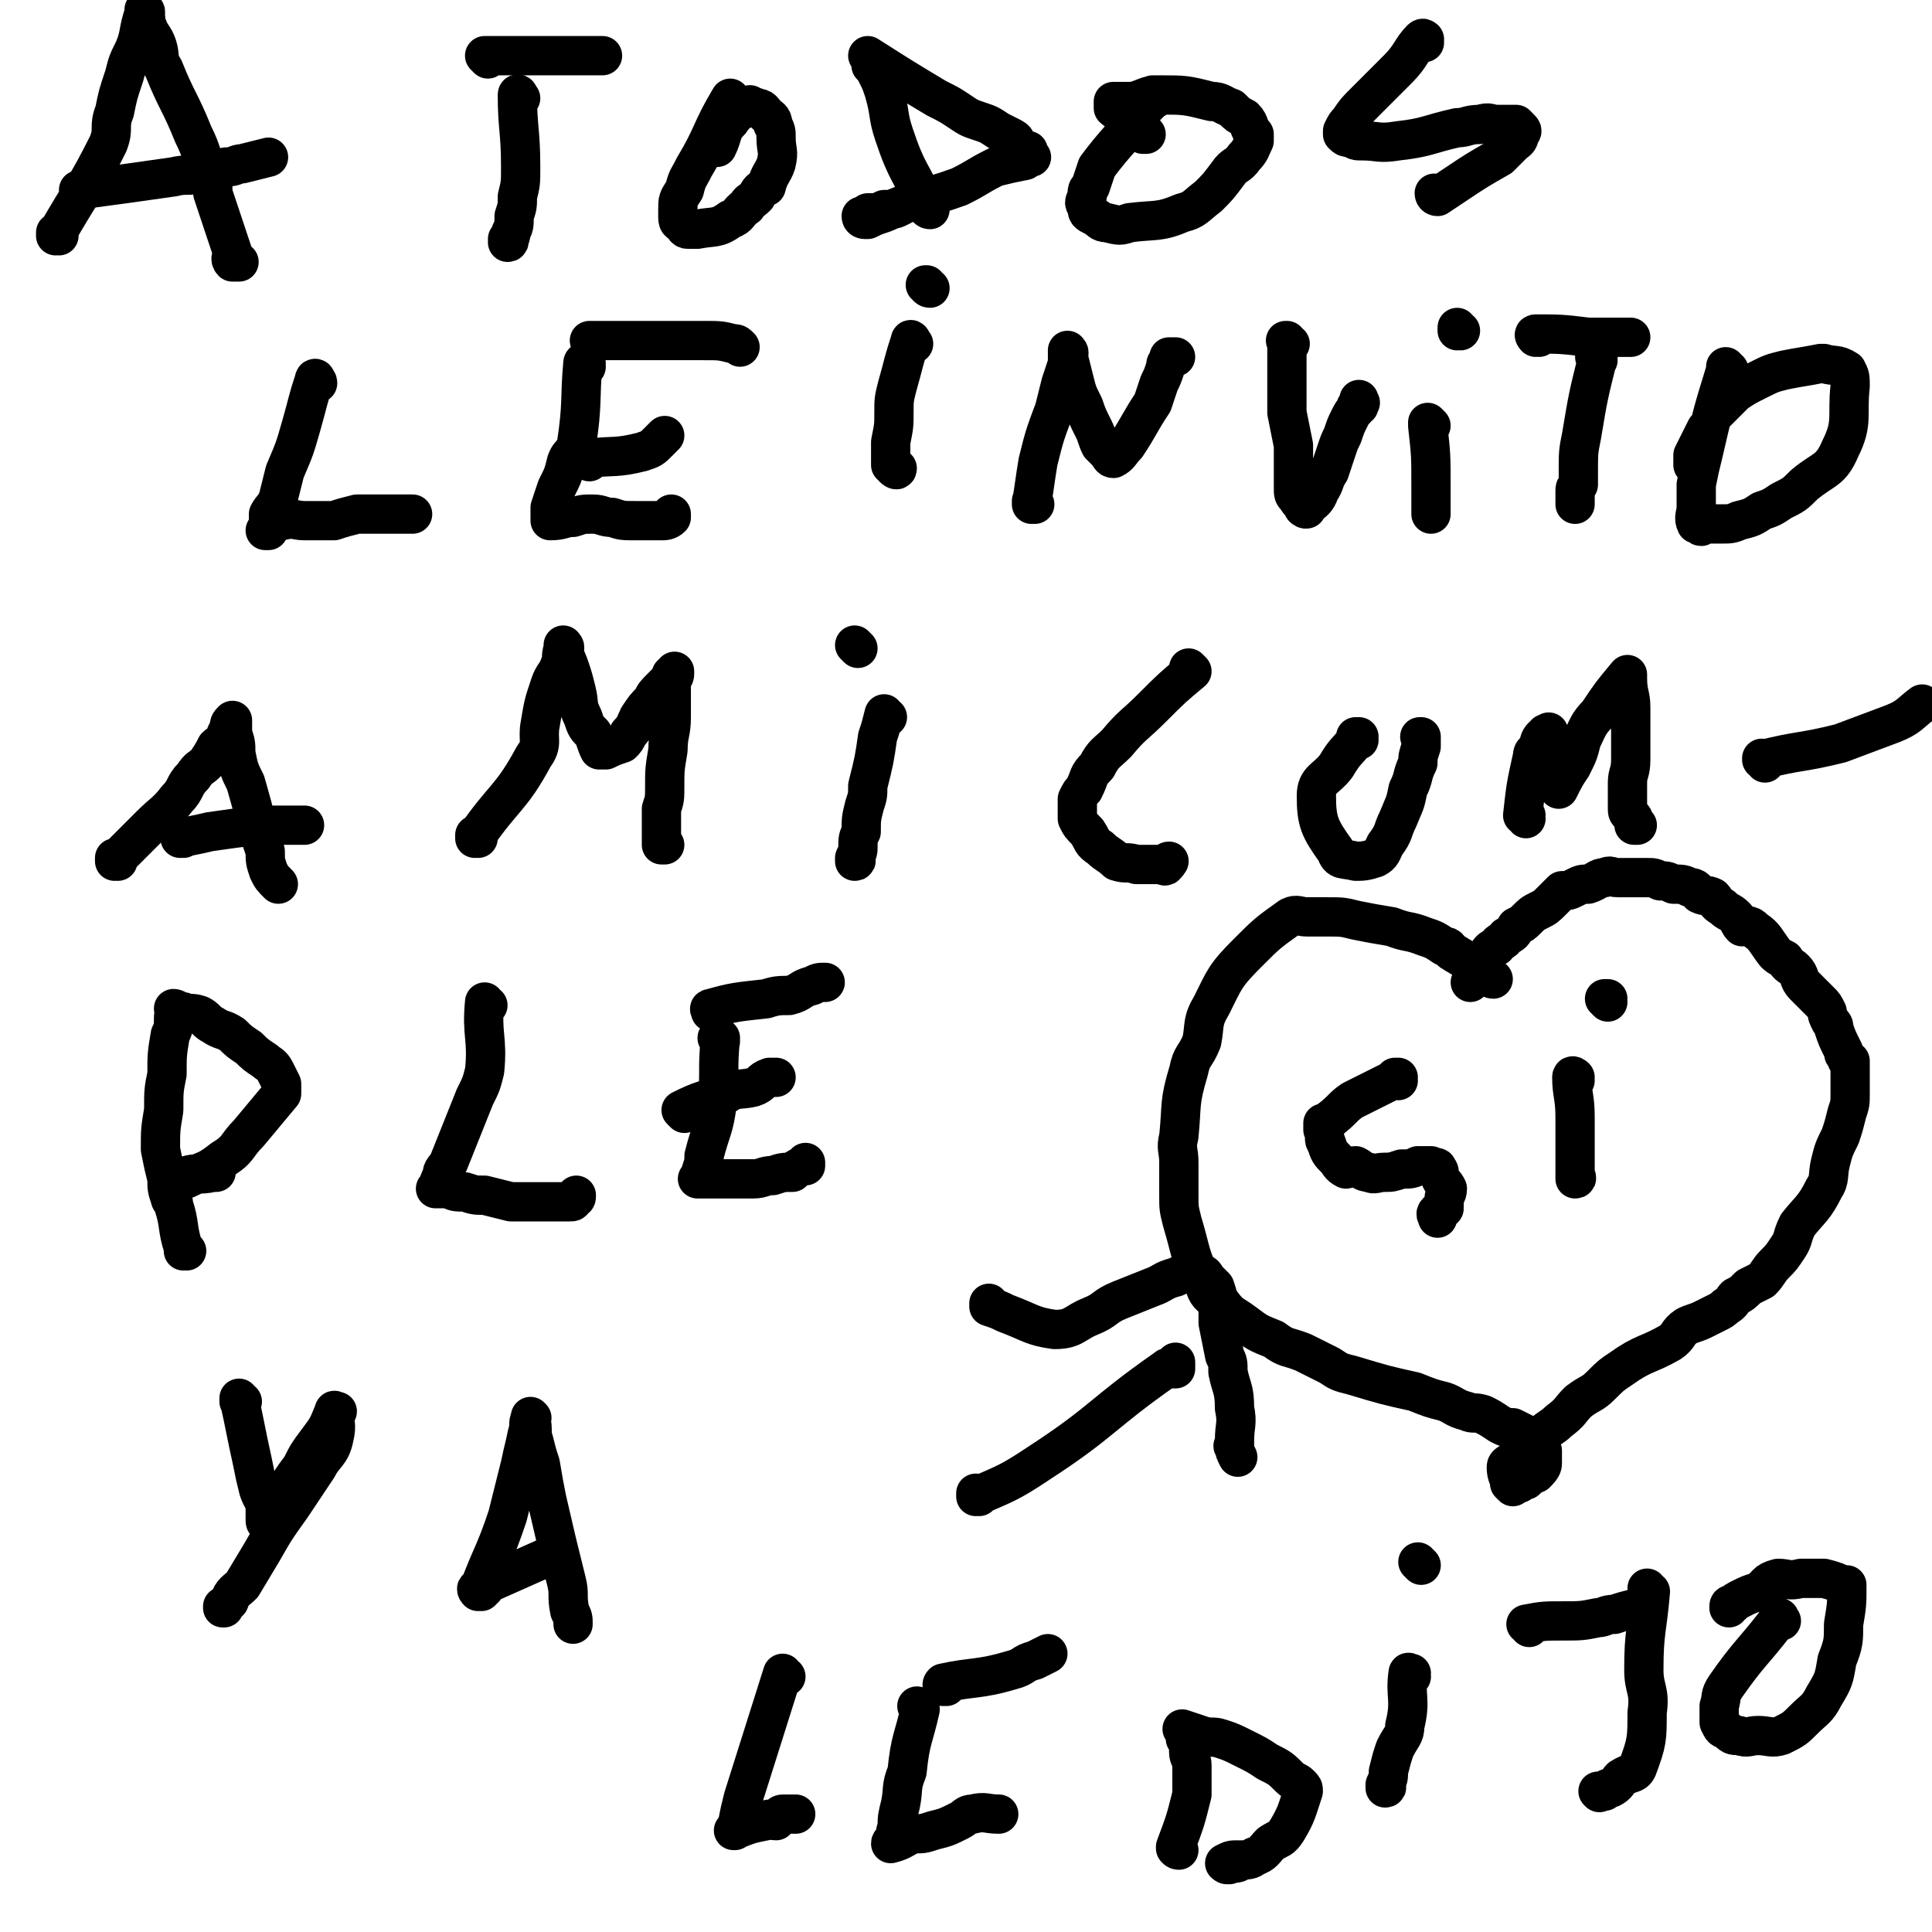 <svg viewBox='0 0 590 590' version='1.1' xmlns='http://www.w3.org/2000/svg' xmlns:xlink='http://www.w3.org/1999/xlink'><g fill='none' stroke='#000000' stroke-width='12' stroke-linecap='round' stroke-linejoin='round'><path d='M18,72c0,0 -1,0 -1,-1 0,0 0,1 0,1 0,0 0,0 0,0 1,0 0,0 0,-1 0,0 0,1 0,1 0,0 0,0 0,0 8,-14 9,-14 16,-28 2,-5 0,-5 2,-10 1,-5 1,-5 3,-11 1,-4 1,-4 3,-8 2,-5 1,-5 3,-11 0,0 0,0 0,0 0,0 0,0 0,0 1,0 0,-1 0,-1 0,0 0,0 0,1 1,2 0,2 1,4 1,3 2,3 3,6 1,3 0,4 2,7 4,10 5,10 9,20 3,6 2,6 5,12 1,3 1,3 1,6 3,9 3,9 6,18 0,1 -1,2 0,3 0,0 0,0 1,0 0,0 0,0 1,0 '/><path d='M25,59c0,0 -1,-1 -1,-1 0,0 0,0 0,0 15,-2 15,-2 29,-4 4,-1 4,0 8,-1 2,0 2,-1 4,-2 2,0 2,1 4,0 3,0 3,-1 5,-1 4,-1 4,-1 8,-2 '/><path d='M149,18c0,0 -1,-1 -1,-1 0,0 0,0 0,0 0,0 0,0 0,0 1,1 0,0 0,0 0,0 0,0 0,0 0,0 0,0 0,0 10,0 10,0 19,0 2,0 2,0 4,0 3,0 3,0 7,0 3,0 3,0 6,0 0,0 0,0 -1,0 0,0 0,0 0,0 '/><path d='M159,30c0,0 -1,-1 -1,-1 0,0 0,0 0,0 0,0 0,0 0,0 1,1 0,-1 0,0 0,10 1,11 1,22 0,5 0,5 -1,9 0,3 0,3 -1,6 0,3 0,3 -1,5 0,1 0,1 -1,3 0,0 0,0 0,0 1,0 0,-1 0,-1 '/><path d='M224,31c0,0 -1,0 -1,-1 0,0 0,1 0,1 0,0 0,0 0,0 1,0 0,-1 0,-1 -6,10 -5,11 -11,21 -2,4 -2,3 -3,7 -2,3 -2,3 -2,6 0,1 0,1 0,2 0,1 0,2 1,2 1,1 1,2 2,2 2,0 2,0 3,0 5,-1 6,0 10,-3 3,-1 2,-2 5,-4 1,-2 1,-1 3,-3 1,-2 1,-2 3,-3 1,-4 2,-4 3,-7 1,-4 0,-4 0,-8 0,-2 0,-2 -1,-4 0,-2 -1,-2 -2,-3 -1,-1 -1,-2 -3,-2 -1,-1 -1,0 -2,0 0,0 0,0 0,0 0,0 0,-1 0,-1 -3,2 -4,2 -6,5 -3,3 -2,4 -4,8 '/><path d='M284,64c-1,0 -1,-1 -1,-1 -1,0 0,0 0,0 0,0 0,0 0,0 0,1 0,0 0,0 -1,0 0,0 0,0 0,0 0,0 0,0 -5,-11 -6,-10 -10,-22 -2,-6 -1,-6 -3,-13 -1,-3 -1,-3 -2,-5 -1,-2 -1,-2 -2,-3 0,-1 0,-1 0,-1 0,-1 0,-1 -1,-2 0,0 0,0 0,0 1,1 0,0 0,0 0,0 0,0 0,0 11,7 11,7 21,13 4,2 4,2 7,4 3,2 3,2 6,3 3,1 3,1 6,3 2,1 2,1 4,2 2,1 1,2 2,3 1,0 1,1 2,1 1,0 1,0 1,0 0,1 0,1 1,2 0,0 0,0 0,0 -1,0 -1,0 -2,1 -5,1 -5,1 -9,2 -6,3 -5,3 -11,6 -11,4 -12,3 -23,8 -3,1 -3,1 -5,2 -1,0 -1,0 -1,0 0,0 0,0 0,0 0,0 -1,0 -1,-1 1,0 1,0 2,-1 3,0 3,0 5,-1 3,0 3,0 5,-1 '/><path d='M353,30c0,0 -1,-1 -1,-1 0,0 0,0 1,0 0,0 0,0 0,0 0,1 -1,0 -1,0 0,0 1,0 1,0 -2,3 -3,3 -5,6 -6,8 -7,8 -13,16 -1,3 -1,3 -2,6 -1,1 -1,1 -1,3 -1,2 -1,2 0,3 0,2 0,2 2,3 2,1 2,2 4,2 4,1 4,1 7,0 8,-1 9,0 16,-3 4,-1 4,-2 8,-5 3,-3 3,-3 6,-7 2,-3 3,-2 5,-5 2,-2 2,-3 3,-5 0,-1 0,-1 0,-2 0,0 0,0 0,0 -2,-2 -1,-3 -3,-5 -2,-1 -2,-1 -4,-3 -3,-1 -3,-2 -6,-2 -8,-2 -8,-2 -16,-2 -4,0 -4,1 -8,2 -2,0 -2,0 -4,0 -1,0 -1,0 -2,0 0,1 0,1 0,2 0,0 0,0 0,0 5,4 5,4 9,8 1,0 1,0 1,0 '/><path d='M435,13c0,0 -1,-1 -1,-1 0,0 0,0 1,0 0,0 0,0 0,0 0,1 0,-1 -1,0 -3,3 -3,5 -7,9 -5,5 -5,5 -10,10 -3,3 -3,3 -5,6 -1,1 -1,1 -2,3 0,1 0,1 0,1 1,1 1,1 3,1 1,1 1,1 3,1 5,0 5,1 11,0 9,-1 9,-2 18,-4 3,0 3,-1 7,-1 3,-1 3,0 5,0 2,0 2,0 4,0 1,0 1,0 2,0 1,1 1,1 1,1 1,1 1,1 0,2 0,2 -1,2 -2,3 -2,2 -2,2 -4,4 -7,4 -7,4 -13,8 -3,2 -3,2 -6,4 0,0 0,0 0,0 0,0 0,0 0,0 0,0 -1,0 -1,-1 0,0 0,1 1,1 '/><path d='M97,117c0,-1 -1,-1 -1,-1 0,0 0,0 0,0 0,0 0,0 0,0 1,0 0,-1 0,0 -2,6 -2,7 -4,14 -2,7 -2,7 -5,14 -1,4 -1,4 -2,8 -1,3 -2,3 -3,5 0,2 0,2 0,3 0,1 0,1 0,2 0,0 0,0 0,0 0,0 0,0 0,0 0,0 -1,0 -1,0 2,-2 3,-3 5,-3 4,-1 4,0 7,0 4,0 4,0 9,0 3,-1 3,-1 7,-2 4,0 4,0 7,0 3,0 3,0 6,0 2,0 2,0 3,0 0,0 0,0 1,0 0,0 0,0 0,0 0,0 0,0 0,0 '/><path d='M179,112c0,-1 -1,-1 -1,-1 0,-1 1,0 1,0 0,0 0,0 0,0 0,0 -1,-1 -1,0 -1,11 0,12 -2,25 0,2 -2,2 -3,5 -1,4 -1,4 -3,8 -1,3 -1,3 -2,6 0,2 0,2 0,3 0,0 0,0 0,1 0,0 0,0 0,0 1,0 0,-1 0,-1 0,0 0,1 0,1 4,0 4,-1 7,-1 3,-1 3,-1 6,-1 3,0 3,1 6,1 3,1 3,1 7,1 2,0 2,0 5,0 1,0 1,0 3,0 1,0 2,0 3,-1 0,0 0,0 0,-1 '/><path d='M180,141c0,-1 -1,-1 -1,-1 0,-1 0,0 0,0 0,0 0,0 0,0 1,0 0,0 0,0 0,-1 0,0 0,0 0,0 0,0 0,0 9,-1 9,0 17,-2 3,-1 3,-1 5,-3 1,-1 1,-1 2,-2 '/><path d='M181,105c0,0 -1,-1 -1,-1 0,0 0,0 1,0 0,0 0,0 0,0 0,1 -1,0 -1,0 0,0 0,0 1,0 5,0 5,0 10,0 8,0 8,0 15,0 5,0 5,0 9,0 5,0 5,0 9,1 1,0 1,0 2,1 '/><path d='M279,105c0,0 -1,-1 -1,-1 0,0 0,0 0,0 0,0 0,0 0,0 1,1 0,0 0,0 0,0 0,0 0,0 0,0 0,0 0,0 1,1 0,-1 0,0 -2,6 -2,7 -4,14 -1,4 -1,4 -1,8 0,4 0,4 -1,9 0,2 0,2 0,4 0,2 0,2 0,3 1,1 1,1 2,1 0,0 0,0 0,0 0,0 0,0 0,0 0,1 -1,0 -1,0 0,0 0,0 1,0 '/><path d='M284,88c-1,0 -1,-1 -1,-1 -1,0 0,0 0,0 0,0 0,0 0,0 0,1 0,0 0,0 '/><path d='M316,154c0,0 -1,-1 -1,-1 0,0 0,0 0,1 0,0 0,0 0,0 1,0 0,-1 0,-1 0,0 0,1 0,1 1,-6 1,-7 2,-13 2,-8 2,-8 5,-16 1,-4 1,-4 2,-8 1,-3 1,-3 2,-6 0,-1 0,-1 0,-2 0,-1 0,-1 0,-1 0,0 0,0 0,0 1,0 0,-1 0,-1 0,0 0,0 0,1 0,0 0,0 0,0 1,4 1,4 2,8 1,4 1,4 3,8 1,3 1,3 3,7 1,2 1,3 2,5 1,1 1,1 2,2 1,1 1,2 2,2 2,-1 2,-2 4,-4 4,-6 4,-7 8,-13 1,-3 1,-3 2,-6 1,-2 1,-2 2,-5 0,-1 0,-1 1,-2 0,-1 0,-1 0,-1 0,0 0,0 0,0 0,0 0,0 0,0 1,0 1,0 2,0 0,0 0,0 0,0 '/><path d='M394,105c-1,0 -1,-1 -1,-1 -1,0 0,0 0,0 0,0 0,0 0,0 0,1 0,0 0,0 -1,0 0,0 0,0 0,0 0,0 0,0 0,11 0,11 0,22 1,5 1,5 2,10 0,4 0,4 0,8 0,2 0,2 0,5 0,2 0,2 1,3 1,2 2,2 3,3 0,0 0,0 0,0 0,1 0,0 -1,0 0,0 1,1 1,0 2,-2 3,-2 4,-5 2,-3 1,-3 3,-6 1,-3 1,-3 2,-6 1,-3 1,-3 2,-5 1,-3 1,-3 2,-5 1,-2 1,-2 2,-3 0,-1 0,-1 1,-1 0,-1 0,-1 0,-1 0,0 0,0 0,0 1,0 0,0 0,-1 '/><path d='M437,130c0,0 -1,-1 -1,-1 0,0 0,1 0,1 0,0 0,0 0,0 1,0 0,-1 0,-1 0,0 0,1 0,1 0,0 0,0 0,0 1,9 1,9 1,19 0,2 0,2 0,4 0,2 0,2 0,3 0,1 0,1 0,1 0,0 0,0 0,0 '/><path d='M446,101c-1,0 -1,-1 -1,-1 0,0 0,1 0,1 0,0 0,0 0,0 0,0 0,-1 0,-1 0,0 0,1 0,1 0,0 0,0 0,0 0,0 0,-1 0,-1 '/><path d='M470,103c-1,0 -1,-1 -1,-1 0,0 0,0 0,1 0,0 0,0 0,0 0,0 0,-1 0,-1 0,0 0,0 0,1 0,0 0,0 0,0 0,0 -1,-1 0,-1 7,0 8,0 16,1 2,0 2,0 3,0 2,0 2,0 5,0 2,0 2,0 4,0 0,0 0,0 1,0 '/><path d='M488,110c0,0 0,-1 -1,-1 0,0 1,0 1,0 0,0 0,0 0,0 0,1 0,0 -1,0 0,0 1,0 1,0 0,0 0,0 0,0 -3,12 -3,12 -5,24 -1,5 -1,5 -1,11 0,2 0,2 0,4 -1,1 -1,1 -1,2 0,2 0,2 0,4 '/><path d='M528,113c-1,0 -1,-1 -1,-1 0,0 0,0 0,1 0,0 0,0 0,0 -4,13 -4,13 -7,26 -1,4 -1,4 -2,9 0,4 0,4 0,7 0,2 -1,3 0,5 0,0 0,0 1,0 0,1 1,1 1,0 3,0 3,0 6,0 2,0 3,0 5,-1 4,-1 4,-1 7,-3 3,-1 3,-1 6,-3 4,-2 4,-2 7,-5 6,-5 8,-4 11,-11 4,-8 2,-10 3,-19 0,-3 0,-3 -1,-5 -3,-2 -4,-1 -7,-2 0,0 0,0 -1,0 -5,1 -6,1 -11,2 -4,1 -4,1 -8,3 -4,2 -4,2 -7,4 -3,3 -3,3 -6,6 -2,2 -1,3 -3,5 -1,2 -1,2 -2,4 -1,2 -1,2 -2,4 0,1 0,1 0,3 '/><path d='M36,263c0,0 -1,-1 -1,-1 0,0 0,0 0,1 0,0 0,0 0,0 1,0 0,-1 0,-1 0,0 0,0 0,1 0,0 0,0 0,0 6,-6 6,-6 11,-11 4,-4 5,-4 8,-8 3,-3 2,-4 5,-7 2,-3 2,-2 4,-4 2,-3 2,-3 3,-5 1,-1 2,-1 3,-3 0,-1 0,-1 1,-2 0,-2 0,-2 1,-3 0,0 0,0 0,0 0,0 0,0 0,0 0,0 0,0 0,0 0,0 0,0 0,0 0,2 0,2 0,4 1,3 1,3 1,6 1,5 1,5 3,9 2,7 2,7 4,15 1,3 1,3 2,6 0,3 0,3 1,6 1,2 1,2 3,4 0,0 0,0 0,0 0,0 0,0 0,0 0,0 0,0 0,0 '/><path d='M56,256c0,0 -1,0 -1,-1 0,0 0,1 0,1 0,0 0,0 0,0 1,0 0,0 0,-1 0,0 0,1 0,1 4,-1 5,-1 9,-2 7,-1 7,-1 15,-2 4,0 4,0 9,0 2,0 2,0 5,0 '/><path d='M146,256c0,0 -1,0 -1,-1 0,0 0,1 0,1 0,0 0,0 0,0 1,0 0,0 0,-1 0,0 0,1 0,1 0,0 0,0 0,0 9,-13 11,-12 18,-25 3,-4 1,-5 2,-10 1,-6 1,-6 3,-12 1,-3 2,-3 3,-6 1,-2 0,-2 1,-5 0,0 0,0 0,0 0,0 0,0 0,0 1,0 0,0 0,-1 0,0 0,1 0,1 0,0 0,0 0,0 1,0 0,-1 0,-1 0,3 1,4 2,7 1,3 1,3 2,7 1,4 0,4 2,8 1,3 1,3 3,5 1,2 1,3 2,5 1,0 1,0 2,0 0,0 0,0 0,0 2,-1 2,-1 5,-2 1,-1 1,-1 2,-3 2,-2 2,-3 3,-5 2,-3 2,-3 4,-5 1,-2 1,-2 3,-4 1,-1 1,-1 2,-2 1,-1 1,-1 1,-2 1,0 1,-1 1,-1 0,0 0,0 0,1 0,0 0,0 0,0 0,1 -1,0 -1,0 0,1 0,2 0,3 0,5 0,5 0,10 0,5 -1,5 -1,10 -1,6 -1,6 -1,11 0,4 0,4 -1,7 0,3 0,3 0,5 0,3 0,3 0,5 0,0 0,0 0,1 0,0 0,0 0,0 1,0 1,0 1,0 '/><path d='M271,219c-1,0 -1,-1 -1,-1 0,0 0,0 0,0 0,0 0,0 0,0 -1,4 -1,4 -2,7 -1,7 -1,7 -3,15 0,3 0,3 -1,6 -1,4 -1,4 -1,8 -1,2 -1,2 -1,5 0,1 0,1 -1,3 0,0 0,0 0,1 0,0 0,0 0,0 1,0 0,-1 0,-1 '/><path d='M262,198c0,0 0,0 -1,-1 0,0 1,1 1,1 0,0 0,0 0,0 0,0 0,0 -1,-1 0,0 1,1 1,1 0,0 0,0 0,0 '/><path d='M364,205c0,0 -1,-1 -1,-1 0,0 1,1 1,1 0,0 0,0 0,0 0,0 -1,-1 -1,-1 0,0 1,1 1,1 0,0 0,0 0,0 -6,5 -6,5 -12,11 -6,6 -6,5 -11,11 -3,3 -4,3 -6,7 -3,3 -2,3 -4,7 -1,1 -1,1 -2,3 0,1 0,2 0,3 0,1 0,1 0,3 1,2 1,2 3,4 2,3 1,3 4,5 2,2 3,2 5,4 3,1 3,0 6,1 2,0 2,0 3,0 0,0 0,0 0,0 3,0 3,0 5,0 0,0 1,1 1,0 1,0 0,-1 1,-1 '/><path d='M415,226c0,0 -1,-1 -1,-1 0,0 0,0 1,0 0,0 0,0 0,0 0,1 -1,0 -1,0 0,0 0,0 1,0 0,0 0,0 0,0 -4,5 -4,4 -7,9 -3,4 -6,4 -6,9 0,8 1,10 6,17 1,3 2,2 6,3 2,0 3,0 6,-1 2,-1 2,-2 3,-4 3,-4 2,-4 4,-8 2,-5 2,-4 3,-9 2,-4 1,-4 3,-8 0,-2 0,-2 1,-5 0,-1 0,-1 0,-1 0,-1 0,-1 0,-2 0,0 0,0 0,0 0,1 0,0 0,0 -1,0 0,0 0,0 '/><path d='M466,250c0,-1 -1,-1 -1,-1 0,-1 0,0 1,0 0,0 0,0 0,0 0,0 -1,0 -1,0 0,-1 0,0 1,0 0,0 0,0 0,0 0,0 -1,0 -1,0 1,-9 1,-9 3,-18 0,-2 1,-1 2,-3 0,-1 0,-2 1,-3 0,0 1,0 1,-1 1,0 1,-1 1,0 0,0 0,0 0,1 1,4 1,4 1,7 1,3 1,3 1,6 1,1 0,2 1,3 0,0 0,0 0,0 0,0 0,0 0,0 2,-4 2,-4 4,-7 2,-4 2,-4 3,-8 2,-4 2,-5 5,-8 4,-6 4,-6 9,-12 0,0 0,0 0,0 0,1 0,1 0,1 0,5 1,5 1,9 0,4 0,4 0,8 0,4 0,4 0,8 0,4 -1,4 -1,7 0,3 0,3 0,5 0,2 0,2 0,3 0,1 0,1 1,2 1,1 1,1 1,3 1,0 0,0 1,0 '/><path d='M539,233c0,-1 -1,-1 -1,-1 0,-1 0,0 0,0 0,0 0,0 0,0 1,0 0,0 0,0 0,-1 0,0 0,0 0,0 0,0 0,0 12,-3 12,-2 24,-5 8,-3 8,-3 16,-6 5,-2 5,-3 9,-6 '/><path d='M57,382c0,0 -1,0 -1,-1 0,0 0,1 0,1 0,0 0,0 0,0 1,0 0,0 0,-1 0,0 0,1 0,1 0,0 0,0 0,0 1,0 0,0 0,-1 -2,-6 -1,-7 -3,-13 0,-2 -1,-1 -1,-2 -1,-3 -1,-3 -1,-6 -1,-4 -1,-4 -2,-9 0,-6 0,-6 1,-12 0,-6 0,-6 1,-11 0,-6 0,-6 1,-12 1,-2 1,-2 1,-5 0,-1 0,-1 1,-2 0,0 0,0 0,0 0,0 0,0 0,0 0,0 -1,-1 -1,-1 1,0 1,1 3,1 2,1 2,0 5,1 2,1 2,2 4,3 3,2 3,1 6,3 2,2 2,2 5,4 2,2 2,2 5,4 1,1 2,1 3,3 1,2 1,2 2,4 0,1 0,1 0,2 0,1 0,1 0,1 0,0 0,0 0,0 -5,6 -5,6 -10,12 -4,4 -3,5 -8,8 -5,4 -5,3 -11,6 0,0 0,0 0,0 0,0 -1,-1 0,-1 3,-1 4,0 8,-1 1,0 1,0 1,0 '/><path d='M149,307c0,0 -1,0 -1,-1 0,0 0,1 0,1 0,0 0,0 0,0 1,0 0,-1 0,-1 -1,10 1,11 0,21 -1,4 -1,4 -3,8 -4,10 -4,10 -8,20 -1,2 -2,2 -2,4 -1,2 -1,2 -1,3 -1,1 -1,1 -1,1 0,0 0,0 0,0 2,0 2,0 4,0 2,1 2,1 5,1 3,1 3,1 6,1 4,1 4,1 8,2 4,0 4,0 8,0 5,0 5,0 10,0 1,0 1,0 1,-1 1,0 1,0 1,-1 0,0 0,0 0,0 '/><path d='M220,318c0,0 -1,-1 -1,-1 0,0 1,0 1,0 0,0 0,0 0,0 -1,10 0,10 -1,20 -1,8 -2,8 -4,16 0,2 0,2 -1,5 0,1 0,1 -1,2 0,0 0,0 0,0 0,0 0,0 0,0 2,0 2,0 4,0 2,0 2,0 5,0 4,0 4,0 8,0 3,0 3,-1 6,-1 3,-1 3,-1 6,-1 1,-1 1,-1 3,-2 0,0 0,0 1,0 0,-1 0,-1 0,-1 0,0 0,0 0,0 '/><path d='M209,340c0,0 -1,-1 -1,-1 0,0 0,0 1,0 0,0 0,0 0,0 0,1 -1,0 -1,0 6,-3 7,-3 14,-5 3,-2 4,-1 8,-2 3,-1 2,-2 5,-3 1,0 1,0 2,0 '/><path d='M218,309c0,0 -1,-1 -1,-1 0,0 0,0 0,1 0,0 0,0 0,0 1,0 -1,-1 0,-1 7,-2 8,-2 17,-3 3,-1 4,-1 7,-1 4,-1 3,-2 7,-3 2,-1 2,-1 4,-1 '/><path d='M427,330c0,-1 0,-1 -1,-1 0,0 1,0 1,0 0,0 0,0 0,0 0,0 0,0 -1,0 0,0 1,0 1,0 0,0 0,0 0,0 -1,1 -1,1 -2,1 -4,2 -4,2 -8,4 -2,1 -2,1 -4,2 -3,2 -3,3 -7,6 0,0 0,0 -1,1 0,0 -1,0 -1,0 0,0 0,1 0,1 0,0 0,0 0,0 0,1 0,1 0,1 1,2 0,3 1,4 1,3 1,3 3,5 1,1 1,2 3,3 1,0 1,-1 3,-1 2,1 2,2 4,2 2,1 2,0 5,0 2,0 2,0 5,-1 3,0 3,0 5,-1 2,0 2,0 4,0 1,1 2,0 2,1 1,1 0,1 1,3 1,2 1,1 2,3 0,2 -1,2 -1,3 0,1 0,2 0,3 0,0 0,0 -1,1 0,0 0,0 -1,0 0,0 0,0 0,0 -1,1 0,1 0,2 0,0 0,0 0,0 '/><path d='M481,330c0,-1 0,-1 -1,-1 0,0 1,0 1,0 0,0 0,0 0,0 0,0 0,0 -1,0 0,0 1,0 1,0 0,0 0,0 0,0 0,0 -1,-1 -1,0 0,5 1,6 1,12 0,2 0,2 0,4 0,2 0,2 0,3 0,2 0,2 0,4 0,2 0,2 0,4 0,1 0,1 0,1 0,2 0,2 0,3 0,0 0,0 0,0 1,0 0,-1 0,-1 0,0 0,1 0,1 0,0 0,0 0,0 1,0 0,-1 0,-1 0,0 0,1 0,1 '/><path d='M491,306c0,0 -1,-1 -1,-1 0,0 1,0 1,0 0,0 0,0 0,0 0,1 -1,0 -1,0 '/><path d='M456,299c-1,0 -1,-1 -1,-1 0,0 0,0 0,0 0,0 0,0 0,0 0,1 0,0 0,0 0,0 0,0 0,0 0,0 0,0 0,0 0,1 0,0 0,0 -6,-4 -6,-4 -11,-7 -2,-1 -1,-2 -3,-2 -3,-2 -3,-2 -6,-3 -5,-2 -5,-1 -10,-3 -6,-1 -6,-1 -11,-2 -4,-1 -4,-1 -9,-1 -3,0 -3,0 -6,0 -2,0 -3,-1 -5,0 -7,5 -7,5 -13,11 -7,7 -7,8 -11,16 -3,5 -2,6 -3,11 -2,5 -3,4 -4,9 -3,10 -2,10 -3,20 -1,4 0,4 0,8 0,5 0,5 0,10 0,4 0,4 1,8 3,10 2,10 7,20 1,3 2,3 5,5 3,4 3,3 7,6 4,3 4,3 9,5 4,3 4,2 9,4 4,2 4,2 8,4 3,2 3,2 7,3 10,3 10,3 19,5 5,2 5,2 9,3 3,1 3,2 7,3 2,1 2,0 5,1 2,1 2,1 5,3 2,1 2,1 4,1 2,1 2,1 4,2 1,1 1,2 2,3 1,1 1,1 2,2 0,1 1,0 1,0 0,2 0,2 0,4 0,1 -1,2 -2,3 0,0 -1,0 -1,0 -1,1 -1,1 -2,2 -1,0 -1,0 -2,1 -1,0 -1,0 -2,1 0,0 0,0 0,0 0,0 -1,-1 -1,-1 0,0 0,0 1,1 0,0 0,0 0,0 -1,-1 -1,-1 -1,-1 0,-2 -1,-2 -1,-5 0,-1 1,-1 2,-2 0,0 1,1 1,1 2,-1 2,-2 3,-3 2,-3 2,-3 5,-6 2,-2 3,-2 5,-4 4,-3 3,-3 6,-6 4,-3 4,-2 7,-5 3,-3 3,-3 6,-5 7,-5 8,-4 15,-8 3,-2 2,-3 5,-5 2,-1 3,-1 5,-2 2,-1 2,-1 4,-2 2,-1 2,-1 3,-2 2,-1 2,-2 3,-3 2,-1 2,-1 4,-3 2,-1 2,-1 4,-2 2,-2 2,-3 4,-5 2,-2 2,-2 4,-5 2,-3 1,-3 3,-7 4,-5 5,-5 8,-11 2,-3 1,-4 2,-8 1,-4 1,-4 3,-8 1,-3 1,-3 2,-7 1,-3 1,-3 1,-6 0,-3 0,-3 0,-5 0,-1 0,-1 0,-2 0,-1 0,-1 0,-2 0,0 0,0 0,-1 -1,0 -1,0 -1,-1 -1,-1 -1,-1 -1,-2 -2,-4 -2,-4 -3,-7 0,-1 0,-1 -1,-2 -1,-2 -1,-2 -1,-3 -1,-2 -1,-2 -2,-3 -1,-1 -1,-1 -3,-3 -1,-1 -1,-1 -2,-2 -2,-2 -1,-3 -3,-5 -1,-1 -2,-1 -3,-3 -2,-1 -2,-1 -3,-2 -3,-4 -3,-5 -6,-7 -2,-2 -2,-1 -4,-1 -1,-1 -1,-2 -2,-3 -2,-2 -2,-1 -4,-3 -2,-1 -2,-2 -3,-3 -2,-1 -2,0 -4,-1 -1,-1 -1,-2 -3,-2 -2,-1 -2,-1 -5,-1 -2,-1 -2,-1 -4,-1 -2,-1 -2,-1 -4,-1 -5,0 -5,0 -9,0 -2,0 -2,-1 -4,0 -2,0 -2,1 -5,2 -2,0 -2,0 -4,1 -2,1 -2,1 -4,1 -2,2 -2,2 -3,3 -2,2 -2,2 -4,3 -2,1 -2,1 -4,3 -1,1 -1,1 -3,2 -1,2 -1,2 -3,3 -1,2 -2,1 -3,3 -2,1 -2,1 -3,3 -1,1 -1,1 -2,3 -1,3 -1,3 -3,5 0,0 0,0 0,0 0,0 0,0 0,0 0,0 0,0 0,0 1,-1 0,-1 1,-2 1,-1 1,-1 3,-1 0,0 0,0 0,0 '/><path d='M74,428c0,0 -1,0 -1,-1 0,0 0,1 0,1 0,0 0,0 0,0 1,0 0,-1 0,-1 2,9 2,10 4,19 1,5 1,5 2,9 1,3 2,3 2,6 0,1 0,1 0,3 0,1 0,1 1,1 0,0 0,0 0,0 0,-1 0,-1 1,-2 2,-4 2,-4 4,-7 2,-4 2,-4 5,-8 2,-4 2,-4 5,-8 3,-4 3,-4 5,-9 1,0 1,0 1,0 0,0 0,0 0,0 0,1 -1,-1 -1,0 0,3 1,4 0,8 -1,5 -3,5 -5,9 -4,6 -4,6 -8,12 -5,7 -5,7 -9,14 -3,5 -3,5 -6,10 -2,2 -3,2 -4,5 -1,1 -1,1 -2,2 0,0 0,0 0,0 1,0 0,0 0,0 0,-1 0,0 0,0 '/><path d='M147,486c-1,0 -1,0 -1,-1 -1,0 0,1 0,1 0,0 0,0 0,0 4,-11 5,-11 9,-23 2,-8 2,-8 4,-16 1,-5 1,-4 2,-9 1,-3 0,-3 1,-5 0,-1 0,0 0,0 0,0 0,0 0,0 1,0 0,0 0,0 0,-1 0,0 0,0 1,4 0,4 1,7 1,4 1,4 2,7 1,6 1,6 2,11 3,13 3,13 6,25 1,4 0,4 1,9 1,2 1,2 1,4 0,0 0,0 0,0 0,0 0,0 0,0 '/><path d='M148,485c0,0 -1,-1 -1,-1 0,0 1,0 1,0 0,0 0,0 0,0 9,-4 9,-4 18,-8 1,0 1,0 1,0 '/><path d='M240,512c-1,0 -1,-1 -1,-1 0,0 0,0 0,0 0,0 0,0 0,0 0,1 0,0 0,0 0,0 0,0 0,0 -6,19 -6,19 -12,38 -1,4 -1,4 -2,9 0,0 0,0 -1,1 0,0 0,0 0,0 0,0 0,0 0,0 1,0 0,0 0,0 0,0 0,0 0,0 0,0 0,0 0,0 5,-2 5,-2 10,-3 1,-1 1,0 3,0 1,-1 1,-2 2,-2 1,0 1,0 3,0 0,0 0,0 1,0 '/><path d='M281,522c0,0 -1,-1 -1,-1 0,0 0,0 1,1 0,0 0,0 0,0 0,0 -1,-1 -1,-1 0,0 0,0 1,1 0,0 0,0 0,0 -2,9 -3,9 -4,19 -2,5 -1,5 -2,10 -1,4 -1,4 -1,7 -1,2 0,2 -1,4 0,1 -1,0 -1,1 0,0 0,0 0,0 0,0 0,0 0,0 4,-1 4,-2 7,-3 3,0 3,0 6,-1 4,-1 4,-1 8,-3 2,-1 2,-2 4,-2 4,-1 4,0 8,0 '/><path d='M289,515c0,0 -1,0 -1,-1 0,0 0,1 0,1 0,0 0,0 0,0 1,0 0,0 0,-1 0,0 0,1 0,1 0,0 0,0 0,0 1,0 -1,0 0,-1 9,-2 11,-1 21,-4 4,-1 3,-2 7,-3 2,-1 2,-1 4,-2 '/><path d='M360,565c-1,0 -1,-1 -1,-1 0,0 0,0 0,0 0,0 0,0 0,0 0,1 0,0 0,0 0,0 0,0 0,0 0,0 0,0 0,0 3,-8 3,-8 5,-16 0,-2 0,-2 0,-5 0,-2 0,-2 0,-4 0,-2 -1,-2 -1,-4 0,-2 0,-2 0,-3 0,-1 -1,-1 -1,-1 0,-1 0,-1 0,-1 0,-1 0,-1 -1,-2 0,0 0,0 0,0 1,1 0,0 0,0 0,0 0,0 0,0 0,0 0,0 0,0 3,1 3,1 6,2 3,1 3,0 6,1 3,1 3,1 7,3 4,2 4,2 7,4 4,2 4,2 7,5 1,1 2,1 3,2 1,1 1,1 1,2 -2,6 -2,7 -5,12 -2,3 -2,2 -5,4 -2,2 -2,3 -5,4 -1,1 -2,1 -4,1 -1,1 -1,1 -3,1 -1,1 -1,0 -1,0 0,0 0,0 0,0 0,1 -1,0 -1,0 2,-1 2,-1 4,-1 '/><path d='M431,512c0,0 -1,-1 -1,-1 0,0 0,0 1,0 0,0 0,0 0,0 0,1 -1,-1 -1,0 -1,7 1,8 -1,16 0,3 -1,3 -3,7 -1,3 -1,3 -2,7 0,2 0,2 -1,4 0,0 0,0 0,1 0,0 0,0 0,0 1,0 0,-1 0,-1 0,0 0,0 0,1 '/><path d='M434,478c0,0 -1,-1 -1,-1 0,0 0,0 0,0 0,0 0,0 0,0 1,1 0,0 0,0 0,0 0,0 0,0 0,0 0,0 0,0 1,1 0,0 0,0 0,0 0,0 0,0 '/><path d='M467,497c0,-1 -1,-1 -1,-1 0,0 1,0 1,0 0,0 0,0 0,0 0,0 -1,0 -1,0 5,-1 6,-1 11,-1 6,0 6,0 11,-1 2,0 2,-1 5,-1 3,-1 3,-1 7,-2 '/><path d='M504,486c0,0 -1,0 -1,-1 0,0 0,1 1,1 0,0 0,0 0,0 0,0 -1,0 -1,-1 0,0 0,1 1,1 0,0 0,0 0,0 -1,12 -2,12 -2,24 0,6 2,6 1,13 0,8 0,9 -3,17 -1,2 -2,1 -5,3 -1,1 -1,2 -3,3 -1,0 -1,0 -2,1 -1,0 -1,0 -2,0 0,0 0,0 0,0 1,1 0,0 0,0 '/><path d='M544,495c0,0 -1,-1 -1,-1 0,0 1,0 0,0 0,1 0,1 -1,2 -7,9 -8,9 -15,19 -2,3 -1,3 -2,6 0,3 0,3 0,5 1,2 1,2 2,2 2,2 2,2 4,2 3,1 3,0 6,0 3,0 4,1 7,0 4,-2 4,-2 7,-5 3,-3 4,-3 6,-7 3,-5 3,-5 4,-11 2,-5 2,-6 2,-11 1,-6 1,-6 1,-12 0,0 0,0 -1,0 -3,-1 -2,-1 -6,-2 -3,0 -3,0 -7,0 -4,1 -4,0 -7,0 -4,1 -3,2 -6,4 -3,1 -3,1 -5,2 -2,1 -2,1 -3,2 -1,0 -1,0 -1,1 '/><path d='M299,457c0,0 -1,0 -1,-1 0,0 0,1 0,1 9,-4 10,-4 19,-10 20,-13 19,-15 39,-29 1,-1 1,0 2,0 0,0 1,0 1,0 0,-1 0,-1 0,-2 0,0 0,0 0,0 '/><path d='M303,399c0,0 -1,0 -1,-1 0,0 0,1 0,1 0,0 0,0 0,0 3,1 3,1 5,2 8,3 8,4 15,5 6,0 6,-2 11,-4 5,-2 4,-3 9,-5 5,-2 5,-2 10,-4 3,-1 3,-2 7,-3 2,-1 2,-1 5,-1 1,0 2,-1 3,0 1,0 1,1 2,2 1,1 1,1 2,2 1,3 1,3 1,6 0,3 0,3 0,5 1,5 1,5 2,10 1,2 1,2 1,5 1,5 2,5 2,11 1,5 0,5 0,10 0,1 0,1 0,2 0,0 0,0 0,0 0,0 -1,-1 0,0 0,1 0,1 1,3 0,0 0,0 0,0 '/></g>
</svg>